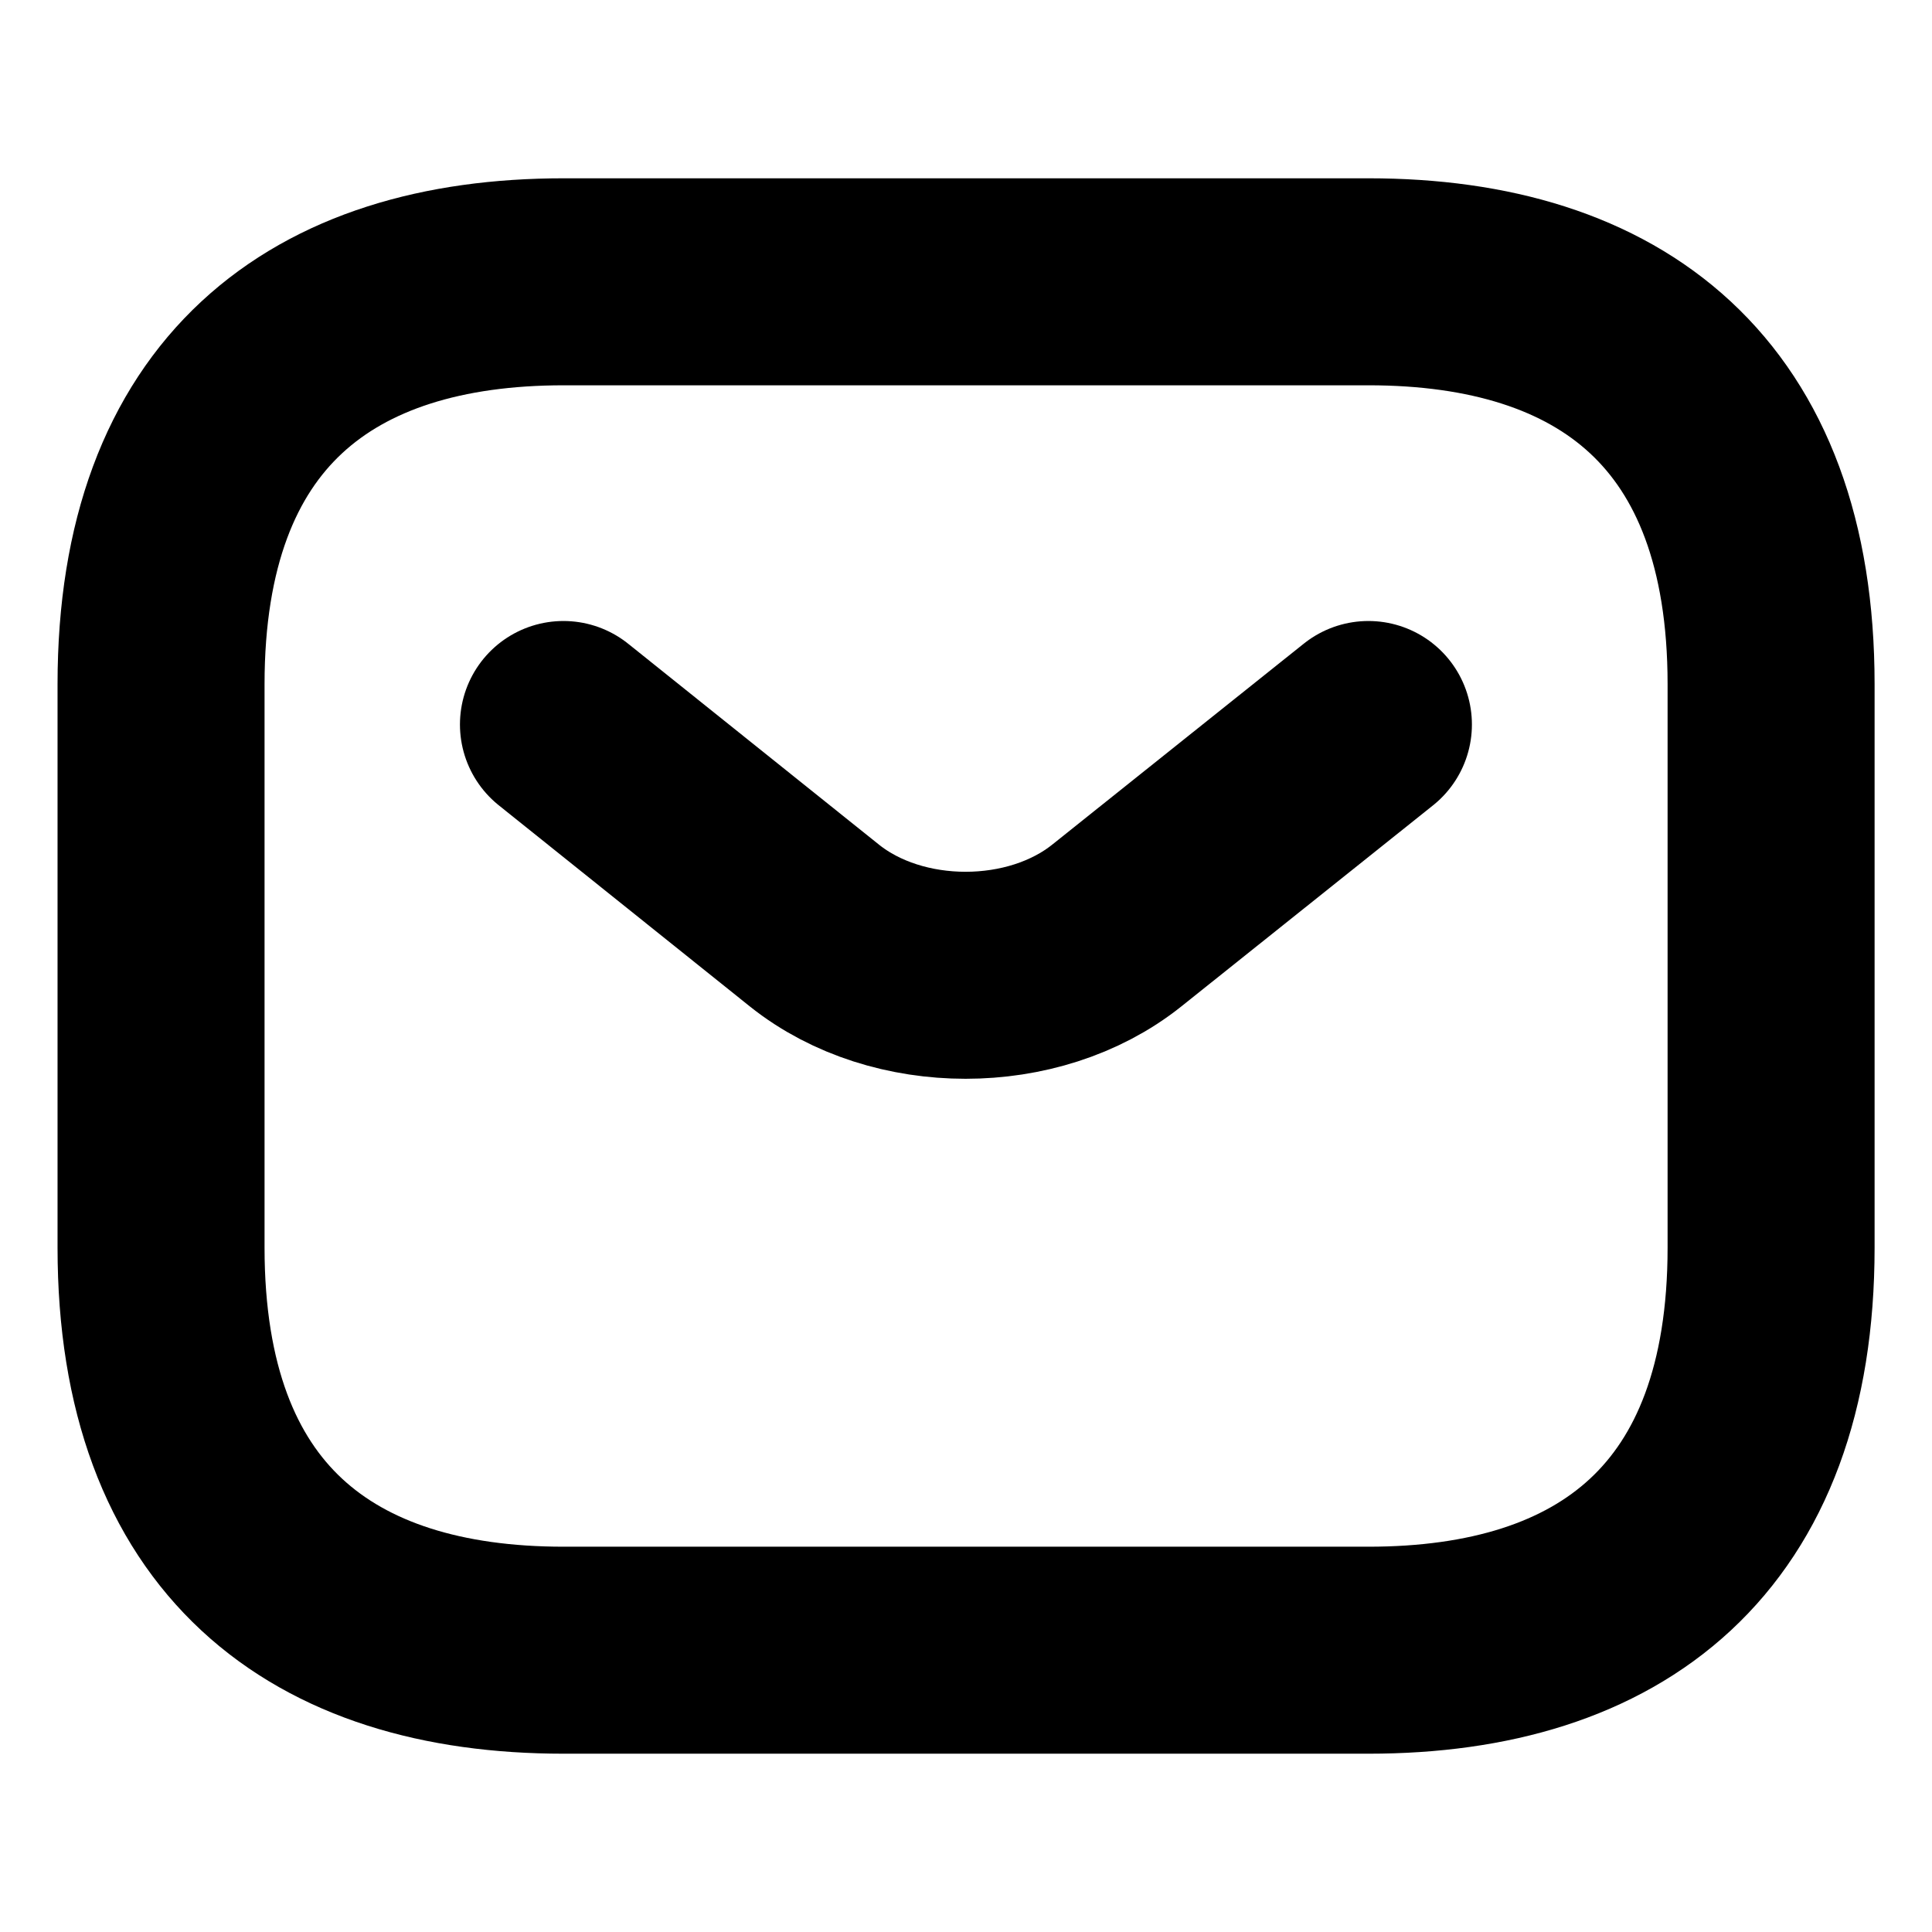 <svg width="14" height="14" viewBox="0 0 14 14" fill="none" xmlns="http://www.w3.org/2000/svg">
               <path d="M9.917 11.958H4.084C2.334 11.958 1.167 11.083 1.167 9.041V4.958C1.167 2.917 2.334 2.042 4.084 2.042H9.917C11.667 2.042 12.834 2.917 12.834 4.958V9.041C12.834 11.083 11.667 11.958 9.917 11.958Z" stroke="currentColor" stroke-width="1.5" stroke-miterlimit="10" stroke-linecap="round" stroke-linejoin="round" />
               <path d="M9.916 5.25L8.091 6.708C7.49 7.187 6.504 7.187 5.903 6.708L4.083 5.25" stroke="currentColor" stroke-width="1.5" stroke-miterlimit="10" stroke-linecap="round" stroke-linejoin="round" />
             </svg>